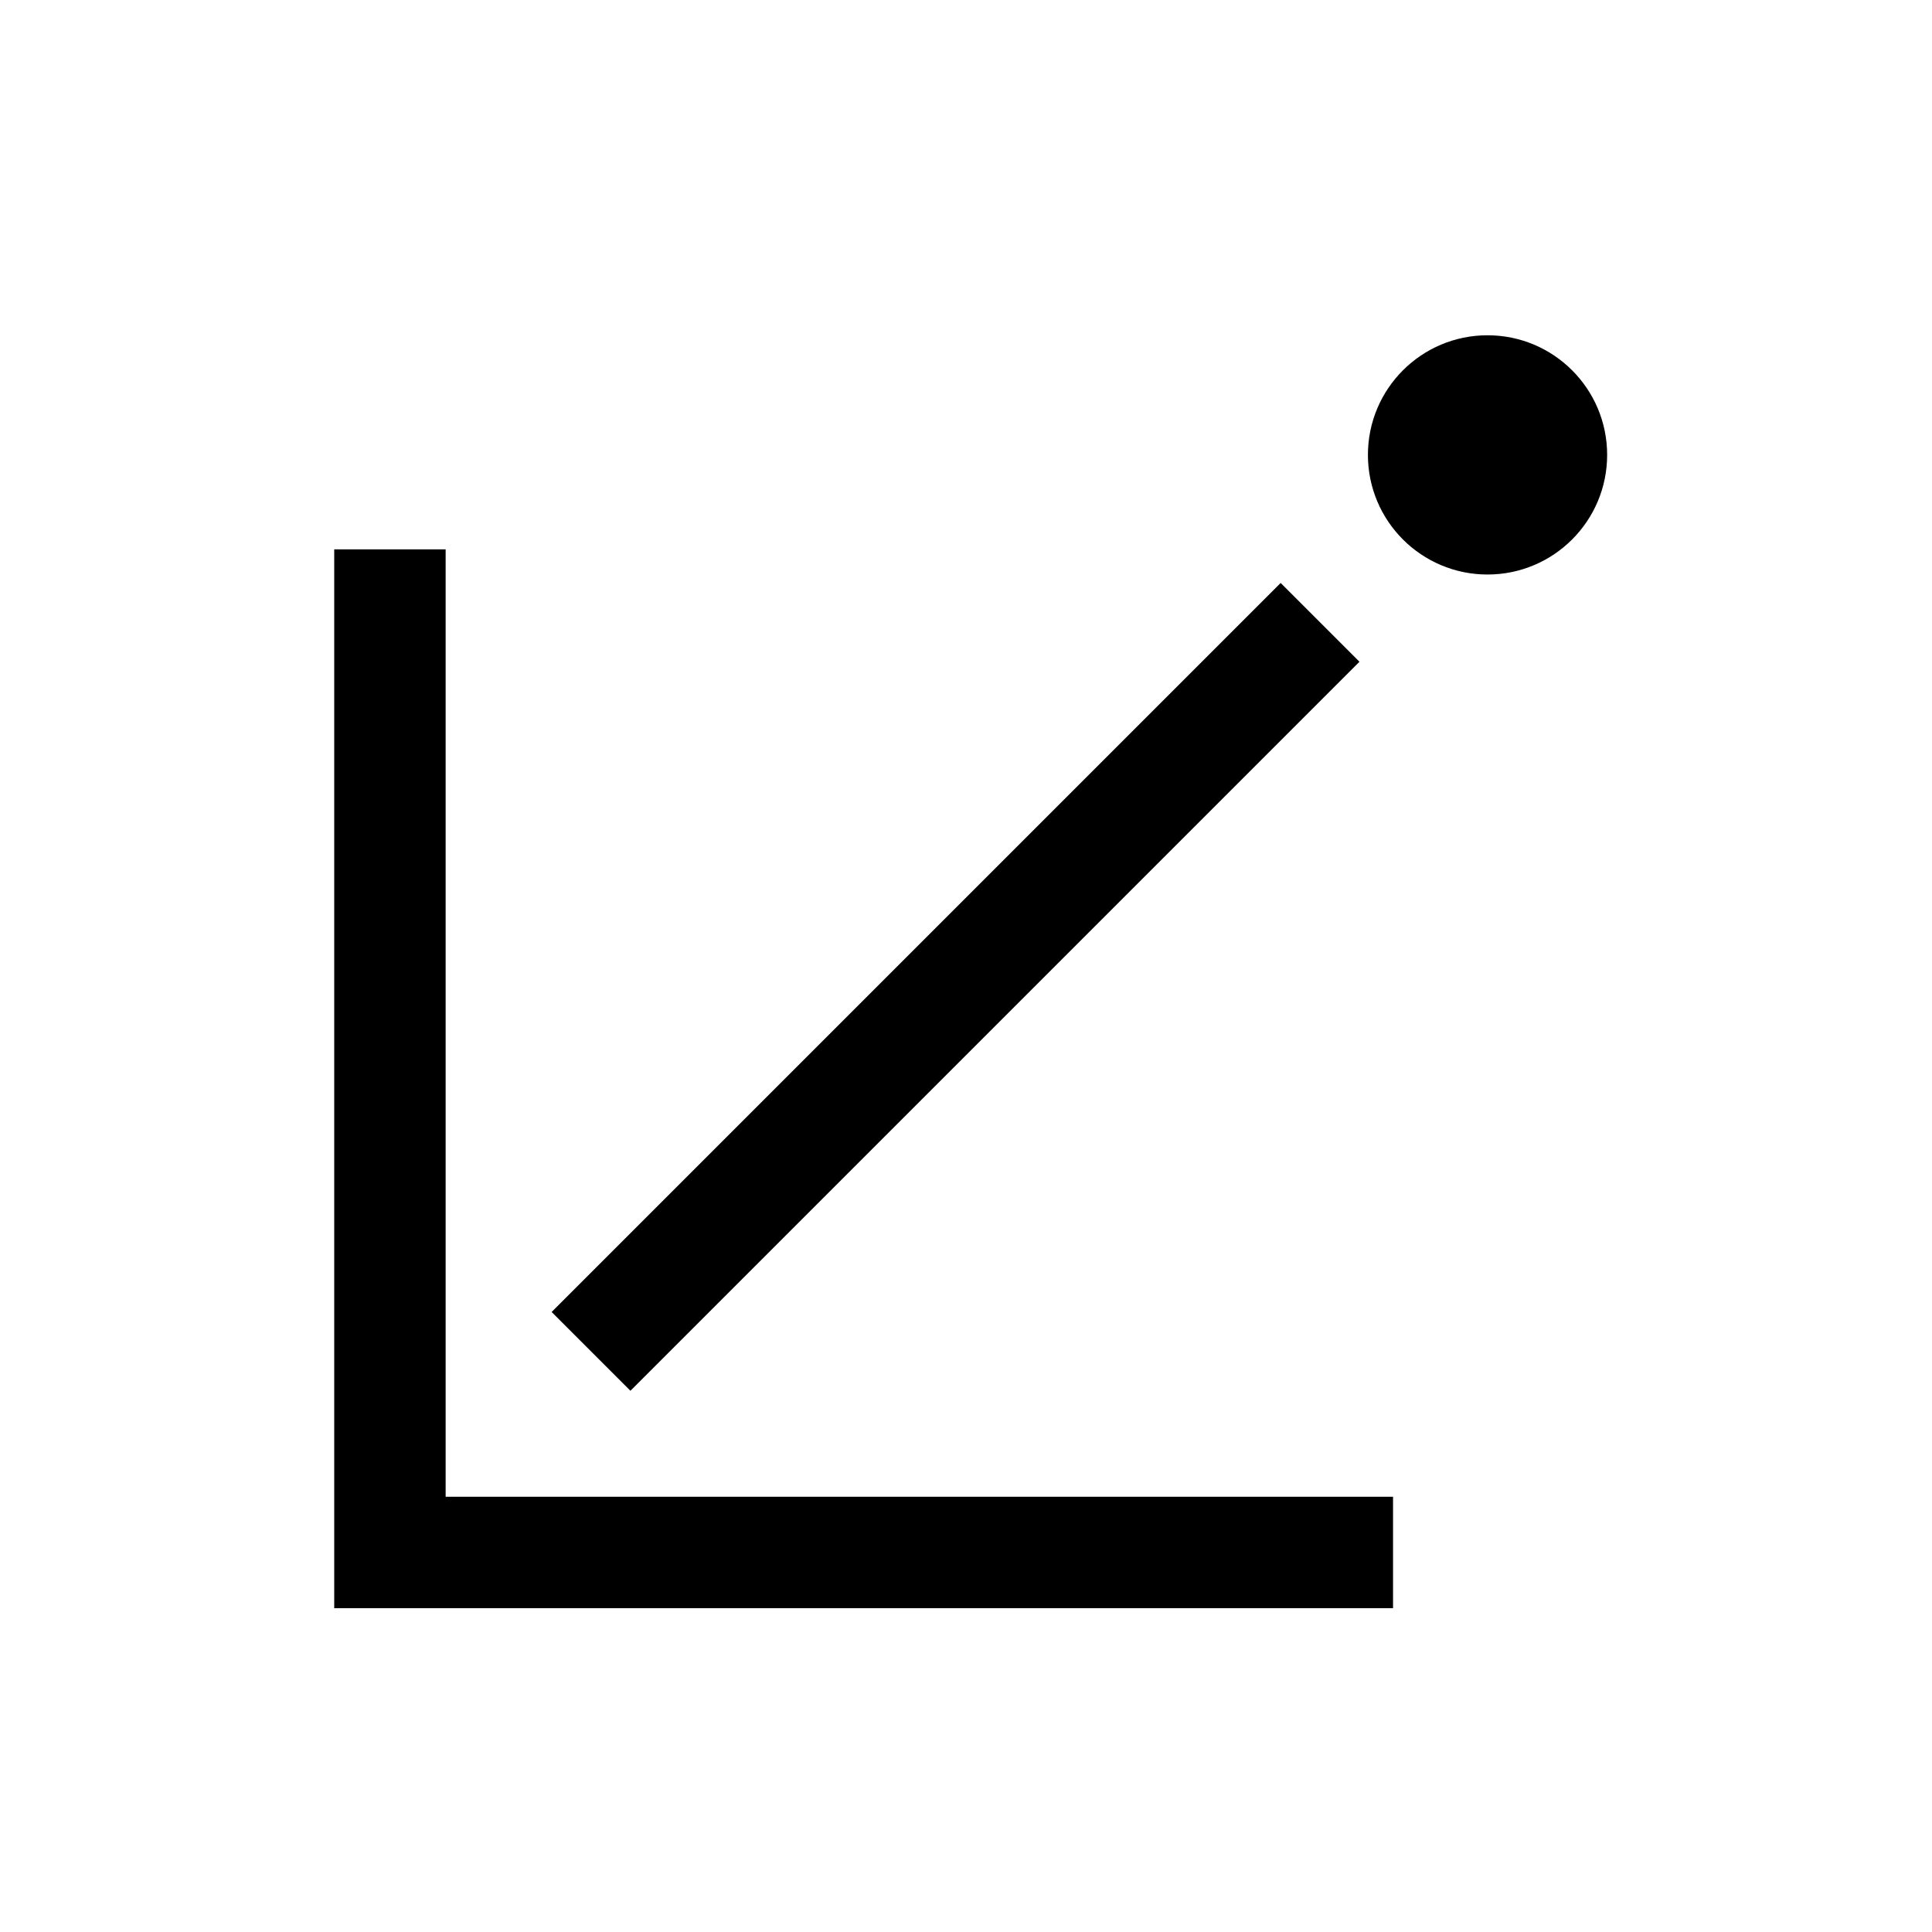 <?xml version="1.0" encoding="UTF-8"?>
<!-- Uploaded to: SVG Repo, www.svgrepo.com, Generator: SVG Repo Mixer Tools -->
<svg fill="#000000" width="800px" height="800px" version="1.1" viewBox="144 144 512 512" xmlns="http://www.w3.org/2000/svg">
 <g>
  <path d="m513.17 570.19v-29.539h-251.07v-251.06h-29.527v280.6h280.59"/>
  <path d="m483.39 298.49 20.879 20.879-193.2 193.2-20.879-20.879z"/>
  <path d="m569.91 264.55c0-17.508-14.188-31.699-31.703-31.699-17.508 0-31.695 14.191-31.695 31.699 0 17.508 14.188 31.703 31.695 31.703 17.508 0 31.703-14.195 31.703-31.703z"/>
 </g>
</svg>